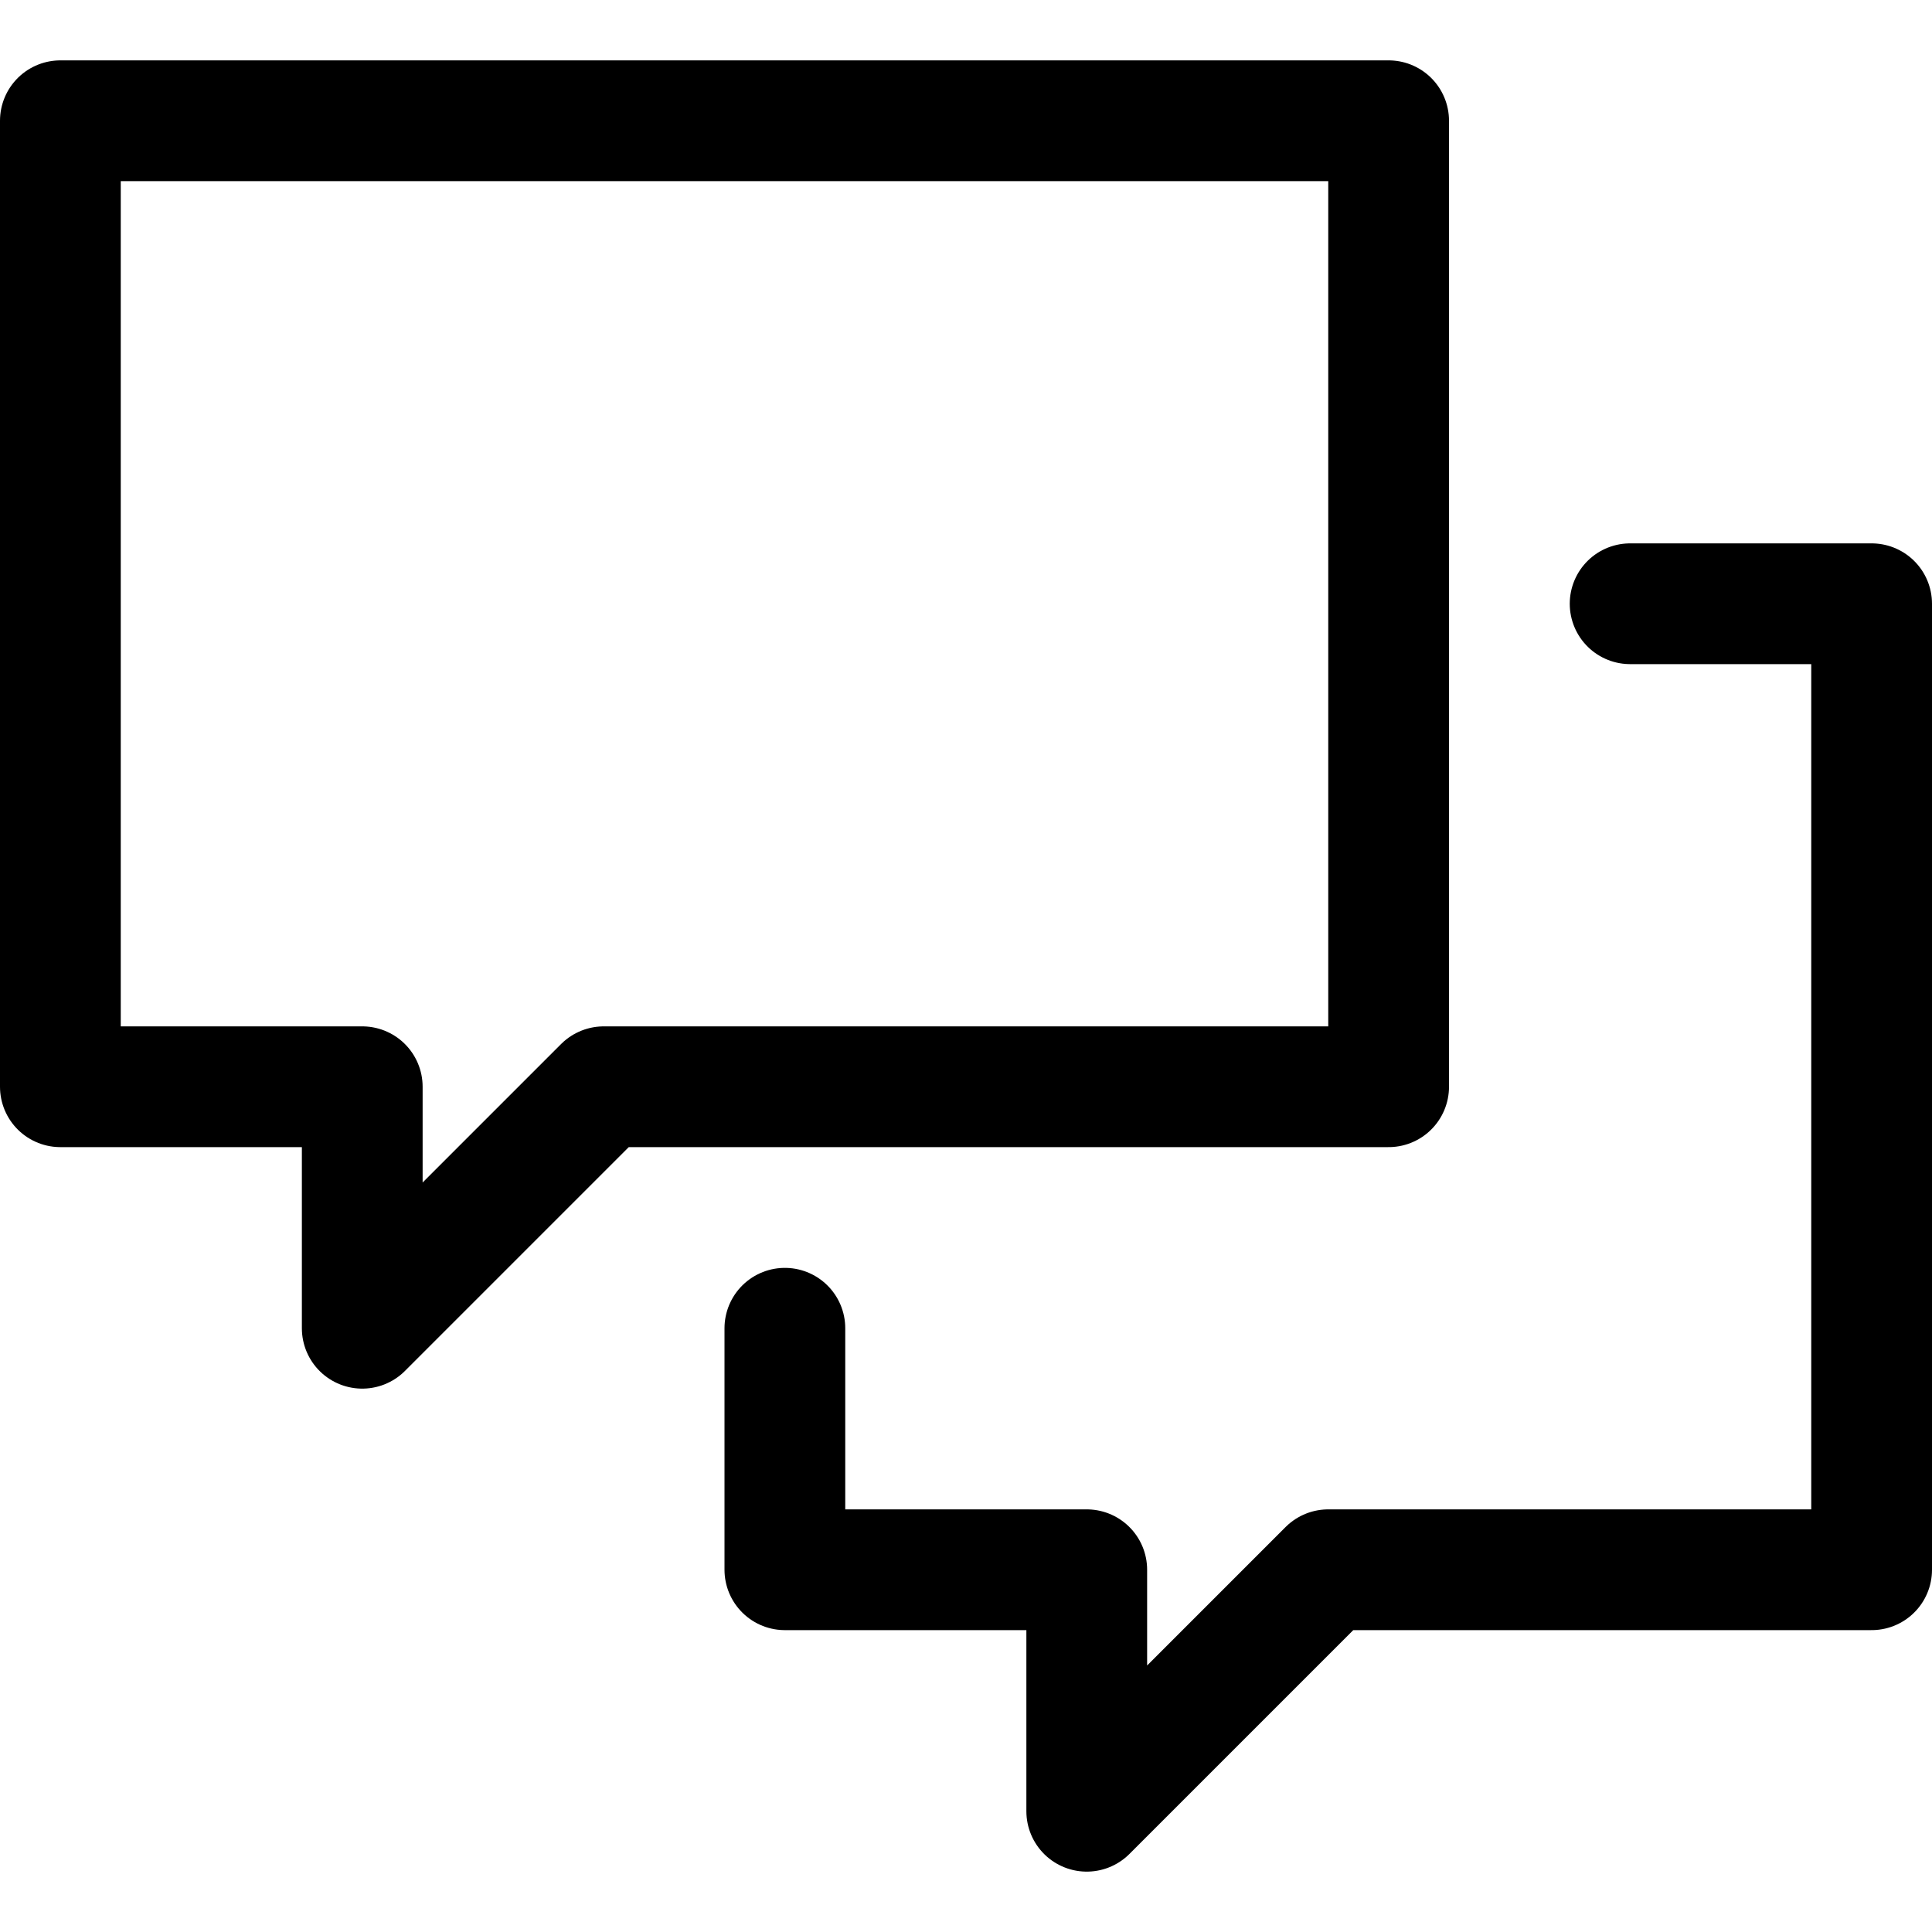 <?xml version="1.0" ?>
<!-- Скачано с сайта svg4.ru / Downloaded from svg4.ru -->
<svg width="800px" height="800px" viewBox="0 0 32 32" xmlns="http://www.w3.org/2000/svg">
<defs>
<style>.cls-1{fill:none;stroke:#000000;stroke-linecap:round;stroke-linejoin:round;stroke-width:2px;}</style>
</defs>
<title/>
<g data-name="23-chat" id="_23-chat">
<polygon class="cls-1" points="23 2 1 2 1 18 6 18 6 22 10 18 23 18 23 2"/>
<polyline class="cls-1" points="13 22 13 26 18 26 18 30 22 26 31 26 31 10 27 10"/>
</g>
</svg>